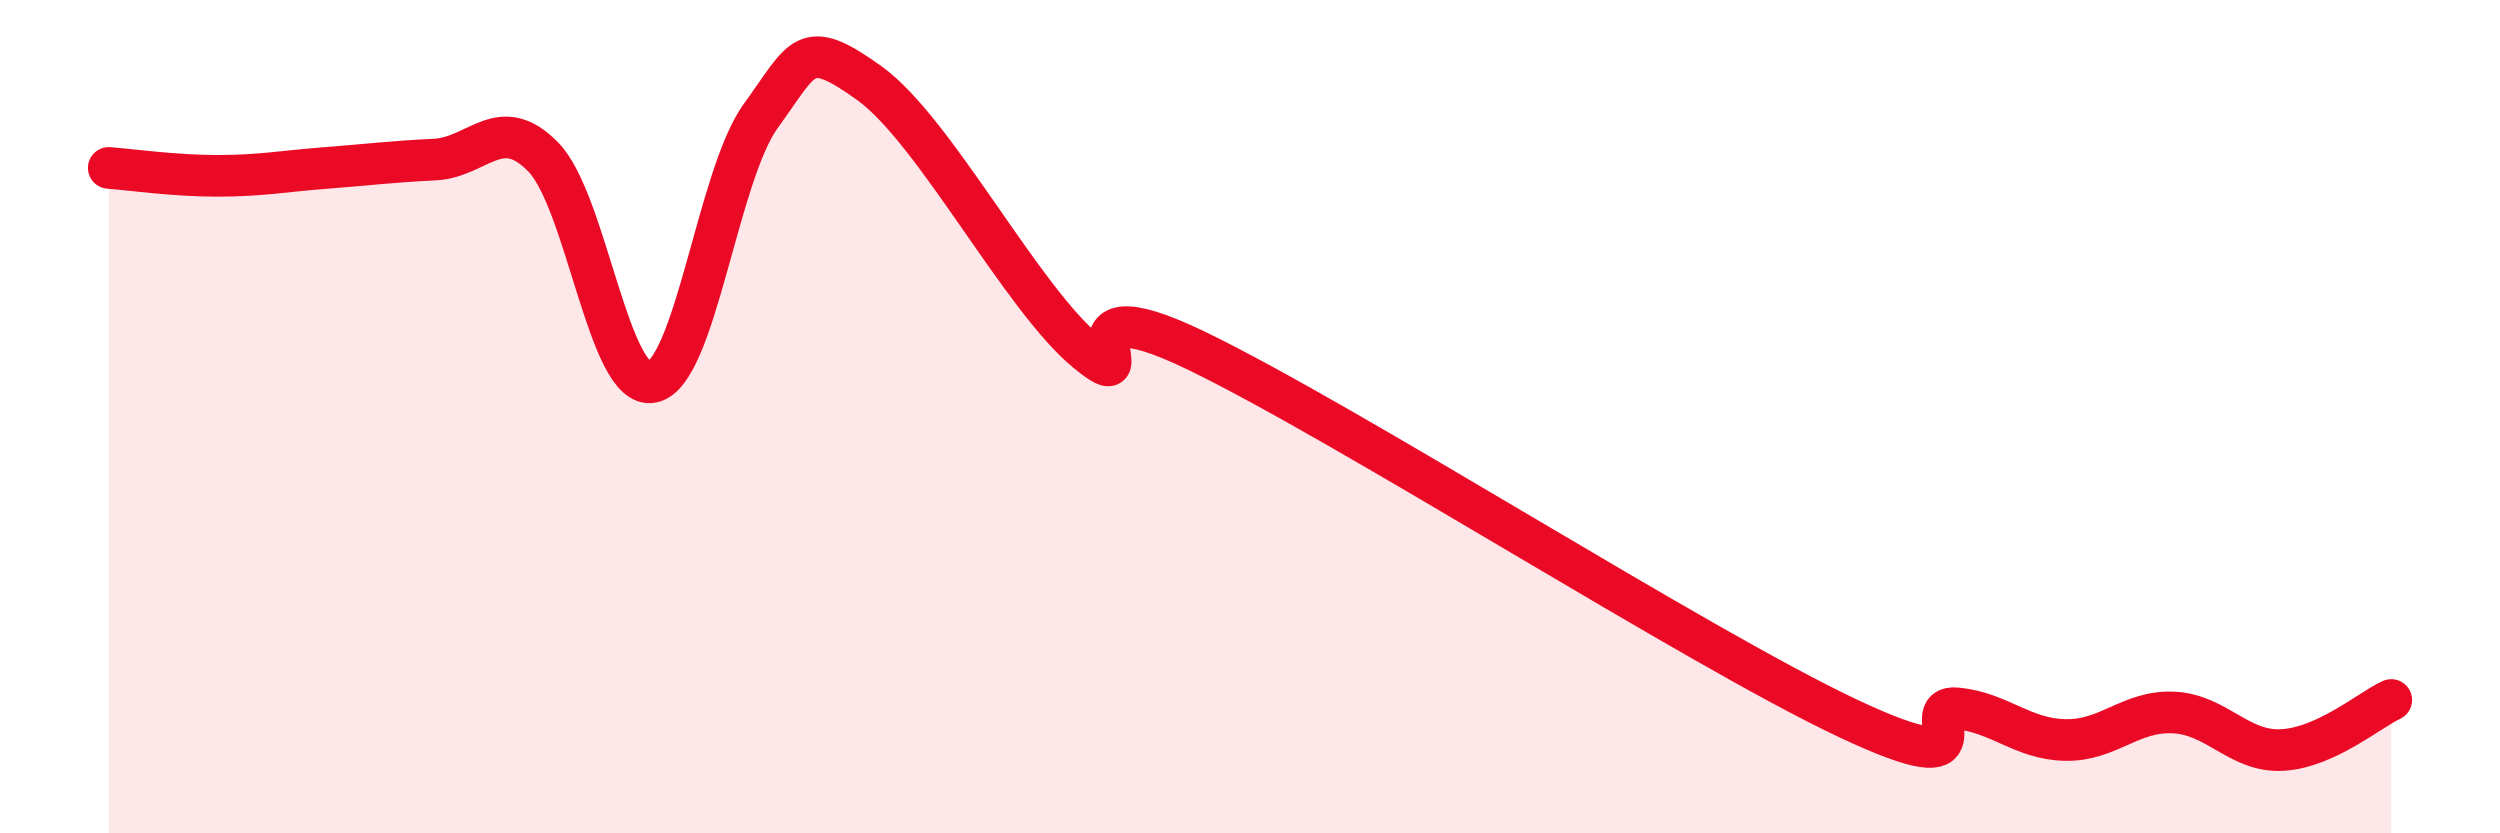 
    <svg width="60" height="20" viewBox="0 0 60 20" xmlns="http://www.w3.org/2000/svg">
      <path
        d="M 2.61,4.03 C 3.13,4.07 4.18,4.22 5.22,4.22 C 6.26,4.22 6.79,4.11 7.83,4.03 C 8.87,3.95 9.39,3.88 10.43,3.83 C 11.47,3.78 12,2.7 13.04,3.77 C 14.08,4.84 14.61,9.37 15.65,9.17 C 16.69,8.97 17.22,4.21 18.26,2.78 C 19.3,1.35 19.3,0.87 20.87,2 C 22.44,3.13 24.52,7.17 26.09,8.45 C 27.66,9.73 25.05,6.65 28.7,8.41 C 32.35,10.17 40.7,15.52 44.35,17.24 C 48,18.96 45.92,16.9 46.96,17 C 48,17.1 48.53,17.74 49.57,17.76 C 50.61,17.78 51.13,17.05 52.17,17.1 C 53.21,17.15 53.74,18.06 54.78,18 C 55.82,17.94 56.87,17.04 57.39,16.8L57.39 20L2.61 20Z"
        fill="#EB0A25"
        opacity="0.1"
        stroke-linecap="round"
        stroke-linejoin="round"
      />
      <path
        d="M 2.61,4.03 C 3.13,4.07 4.18,4.22 5.22,4.22 C 6.26,4.22 6.79,4.11 7.83,4.03 C 8.87,3.95 9.39,3.88 10.43,3.83 C 11.47,3.78 12,2.7 13.04,3.77 C 14.08,4.84 14.61,9.37 15.65,9.17 C 16.69,8.97 17.22,4.21 18.26,2.78 C 19.3,1.35 19.3,0.87 20.87,2 C 22.44,3.13 24.52,7.17 26.09,8.45 C 27.66,9.73 25.05,6.65 28.7,8.41 C 32.35,10.17 40.7,15.52 44.35,17.24 C 48,18.96 45.92,16.9 46.96,17 C 48,17.1 48.53,17.74 49.57,17.76 C 50.61,17.78 51.13,17.05 52.17,17.1 C 53.21,17.15 53.74,18.06 54.78,18 C 55.82,17.94 56.87,17.04 57.39,16.8"
        stroke="#EB0A25"
        stroke-width="1"
        fill="none"
        stroke-linecap="round"
        stroke-linejoin="round"
      />
    </svg>
  